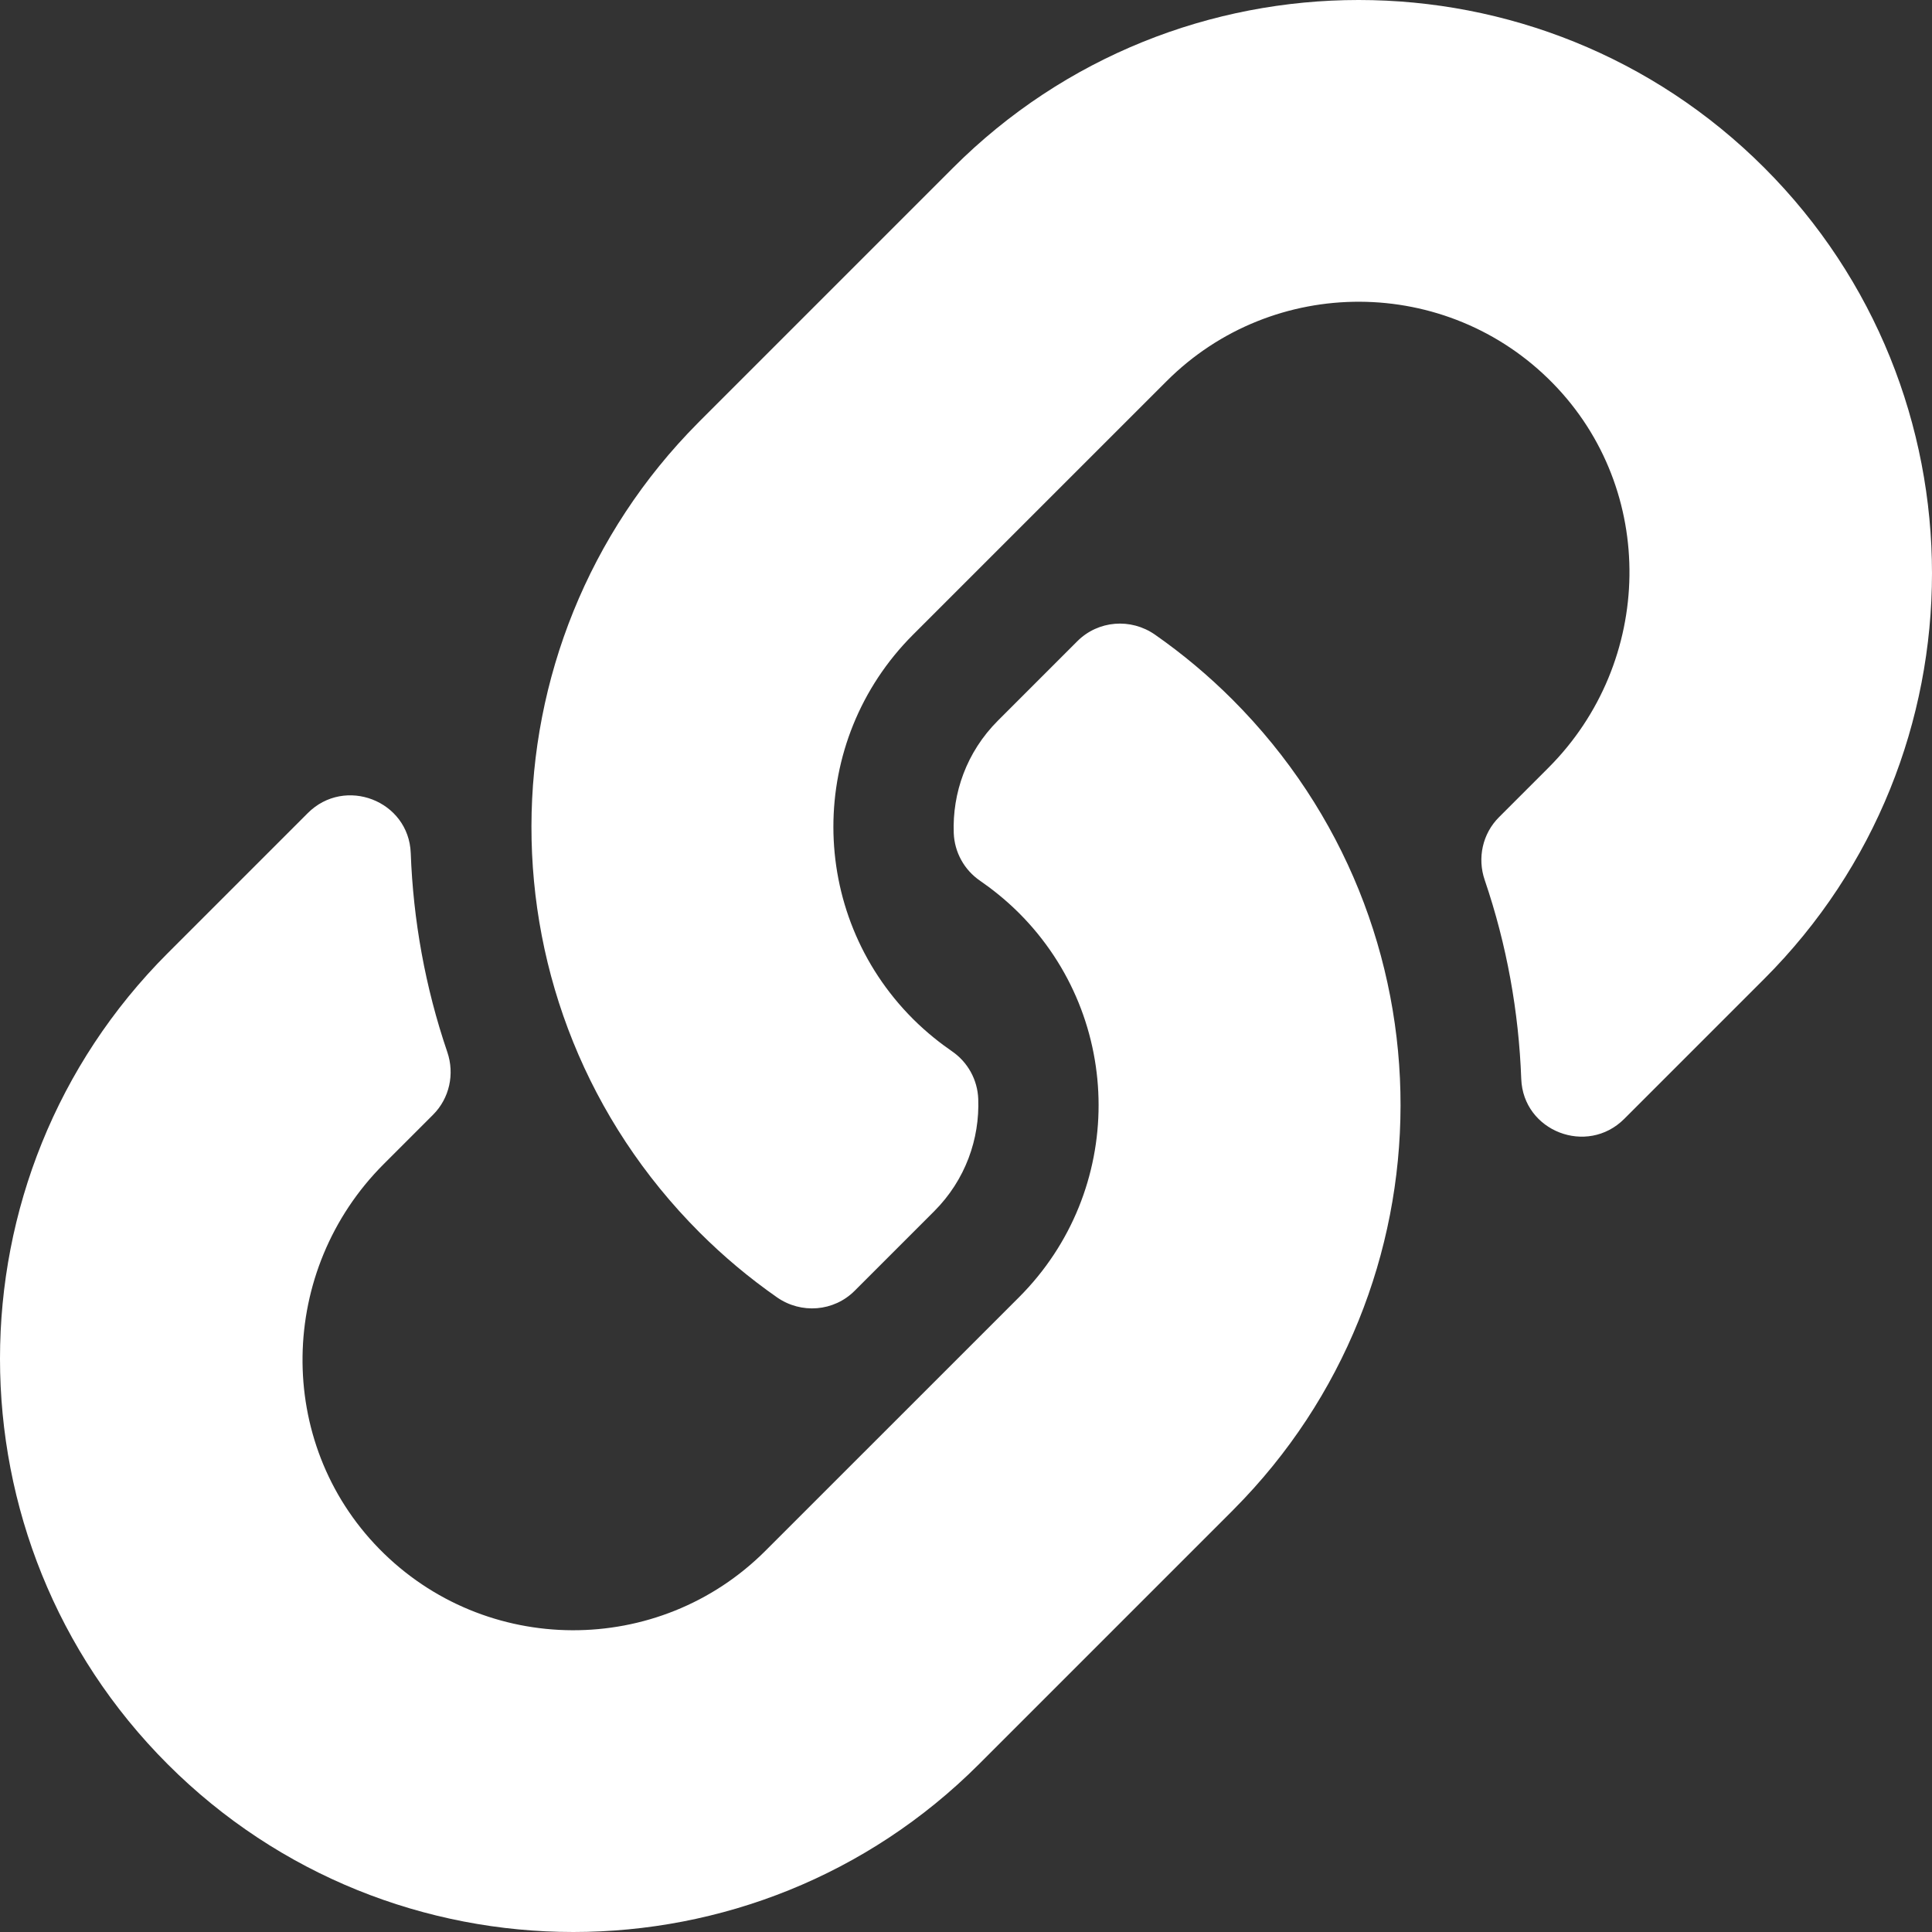 <svg width="512" height="512" viewBox="0 0 512 512" fill="none" xmlns="http://www.w3.org/2000/svg">
<rect x="0" y="0" width="512" height="512" fill="#333333" stroke="none"/>
<g clip-path="url(#clip0_5_2)">
<path d="M326.612 185.391C386.359 245.2 385.539 341.089 326.972 399.981C326.862 400.101 326.732 400.231 326.612 400.351L259.412 467.551C200.142 526.821 103.713 526.813 44.452 467.551C-14.818 408.291 -14.818 311.851 44.452 252.591L81.558 215.485C91.398 205.645 108.344 212.185 108.852 226.091C109.5 243.813 112.678 261.618 118.542 278.812C120.528 284.634 119.109 291.074 114.759 295.424L101.672 308.511C73.646 336.537 72.767 382.171 100.517 410.471C128.541 439.05 174.603 439.22 202.842 410.981L270.042 343.791C298.233 315.6 298.115 270.034 270.042 241.961C266.341 238.267 262.613 235.397 259.701 233.392C257.641 231.977 255.94 230.101 254.734 227.912C253.528 225.723 252.85 223.283 252.754 220.786C252.358 210.219 256.102 199.33 264.452 190.98L285.506 169.925C291.027 164.404 299.688 163.726 306.09 168.194C313.422 173.314 320.289 179.068 326.612 185.391V185.391ZM467.547 44.449C408.286 -14.813 311.857 -14.821 252.587 44.449L185.387 111.649C185.267 111.769 185.137 111.899 185.027 112.019C126.461 170.911 125.64 266.8 185.387 326.609C191.71 332.932 198.577 338.686 205.908 343.805C212.31 348.273 220.972 347.594 226.492 342.074L247.546 321.019C255.896 312.669 259.64 301.78 259.244 291.213C259.148 288.716 258.47 286.276 257.264 284.087C256.058 281.898 254.357 280.022 252.297 278.607C249.385 276.602 245.657 273.732 241.956 270.038C213.883 241.965 213.765 196.399 241.956 168.208L309.156 101.018C337.395 72.779 383.456 72.949 411.481 101.528C439.231 129.828 438.353 175.462 410.326 203.488L397.239 216.575C392.889 220.925 391.47 227.365 393.456 233.187C399.32 250.381 402.498 268.186 403.146 285.908C403.655 299.814 420.6 306.354 430.44 296.514L467.546 259.408C526.817 200.149 526.817 103.709 467.547 44.449V44.449Z" fill="white"/>
</g>
<defs>
<clipPath id="clip0_5_2">
<rect width="512" height="512" fill="white"/>
</clipPath>
</defs>
</svg>
